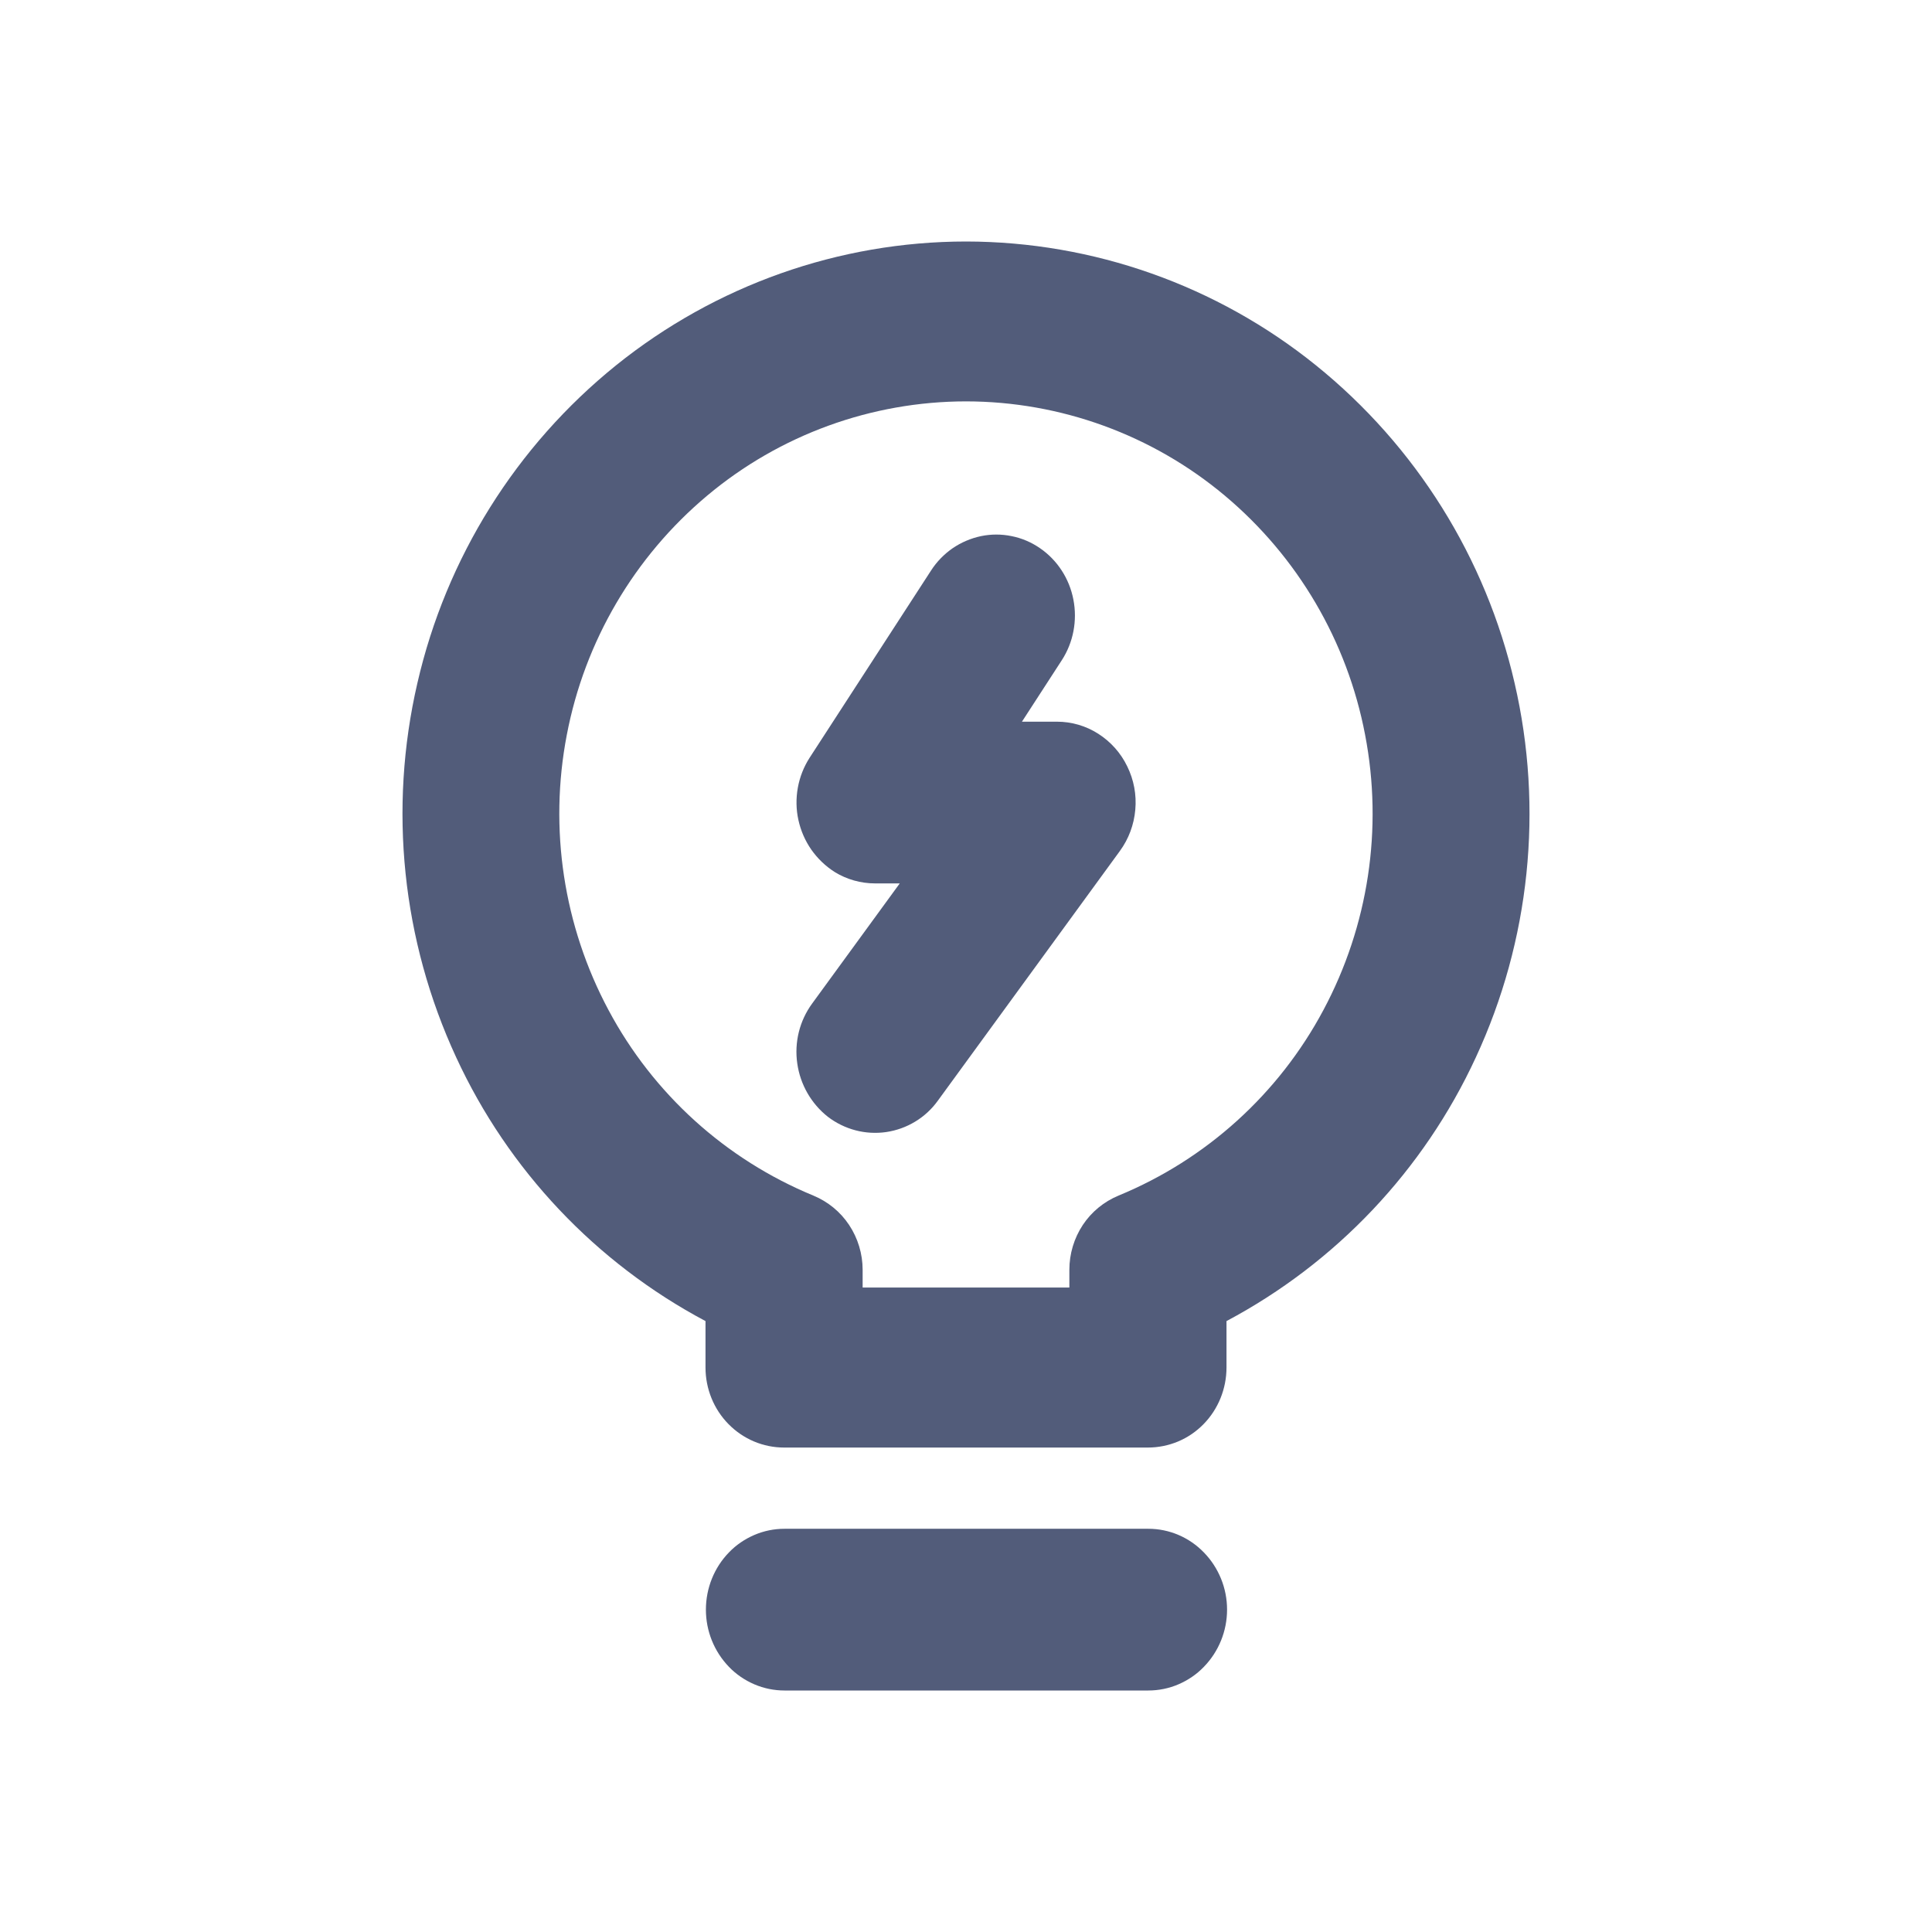 <?xml version="1.0" encoding="UTF-8"?> <svg xmlns="http://www.w3.org/2000/svg" width="24" height="24" viewBox="0 0 24 24" fill="none"><path fill-rule="evenodd" clip-rule="evenodd" d="M16.347 4.538C15.116 3.545 13.582 3.002 12 3C10.422 3.001 8.89 3.543 7.653 4.538C6.411 5.54 5.542 6.93 5.185 8.485C4.824 10.046 4.994 11.682 5.667 13.135C6.314 14.536 7.402 15.687 8.764 16.411V16.987C8.764 17.252 8.867 17.506 9.051 17.692C9.234 17.878 9.482 17.982 9.74 17.982H14.26C14.389 17.982 14.516 17.956 14.634 17.907C14.753 17.857 14.86 17.784 14.95 17.692C15.133 17.506 15.236 17.252 15.236 16.987V16.411C16.598 15.687 17.686 14.537 18.333 13.136C19.006 11.686 19.176 10.046 18.815 8.486C18.458 6.931 17.589 5.54 16.347 4.538ZM16.44 12.547C15.885 13.588 14.985 14.403 13.895 14.852C13.714 14.927 13.559 15.054 13.451 15.217C13.342 15.382 13.284 15.576 13.284 15.774V15.994H10.716V15.774C10.716 15.576 10.657 15.381 10.548 15.217C10.44 15.054 10.285 14.927 10.104 14.852C9.014 14.403 8.114 13.588 7.559 12.547C7 11.501 6.817 10.294 7.041 9.129C7.263 7.966 7.879 6.916 8.786 6.156C9.687 5.401 10.825 4.987 12 4.986C13.175 4.987 14.313 5.401 15.214 6.156C16.121 6.916 16.737 7.967 16.958 9.129C17.182 10.294 16.999 11.501 16.44 12.547ZM13.13 8.965H12.695L13.189 8.203C13.333 7.982 13.385 7.71 13.334 7.448C13.284 7.187 13.134 6.957 12.918 6.809C12.812 6.736 12.693 6.685 12.567 6.66C12.441 6.634 12.312 6.634 12.186 6.66C12.059 6.687 11.94 6.738 11.833 6.811C11.727 6.885 11.636 6.978 11.566 7.087L10.058 9.412C9.985 9.525 9.935 9.652 9.911 9.785C9.887 9.918 9.889 10.055 9.918 10.186C9.947 10.318 10.001 10.443 10.078 10.554C10.156 10.665 10.254 10.759 10.368 10.832C10.519 10.925 10.693 10.974 10.87 10.974H11.177L10.089 12.466C9.932 12.681 9.866 12.948 9.904 13.211C9.941 13.472 10.077 13.71 10.284 13.873C10.386 13.951 10.502 14.008 10.627 14.041C10.751 14.074 10.881 14.081 11.008 14.063C11.136 14.044 11.259 14 11.369 13.933C11.48 13.866 11.576 13.777 11.651 13.672L13.911 10.572C14.021 10.422 14.087 10.244 14.103 10.059C14.12 9.873 14.085 9.687 14.003 9.52C13.923 9.354 13.798 9.214 13.643 9.115C13.49 9.017 13.312 8.965 13.13 8.965ZM9.055 20.706C8.871 20.515 8.769 20.261 8.769 19.996C8.769 19.729 8.872 19.473 9.055 19.285C9.144 19.192 9.252 19.119 9.37 19.068C9.489 19.017 9.616 18.991 9.745 18.991H14.265C14.524 18.991 14.772 19.096 14.955 19.285C15.14 19.475 15.243 19.73 15.243 19.995C15.243 20.261 15.14 20.516 14.955 20.706C14.866 20.799 14.758 20.872 14.64 20.923C14.521 20.974 14.394 21 14.265 21H9.745C9.616 21 9.489 20.974 9.37 20.923C9.252 20.872 9.144 20.799 9.055 20.706Z" fill="#525C7A"></path></svg> 